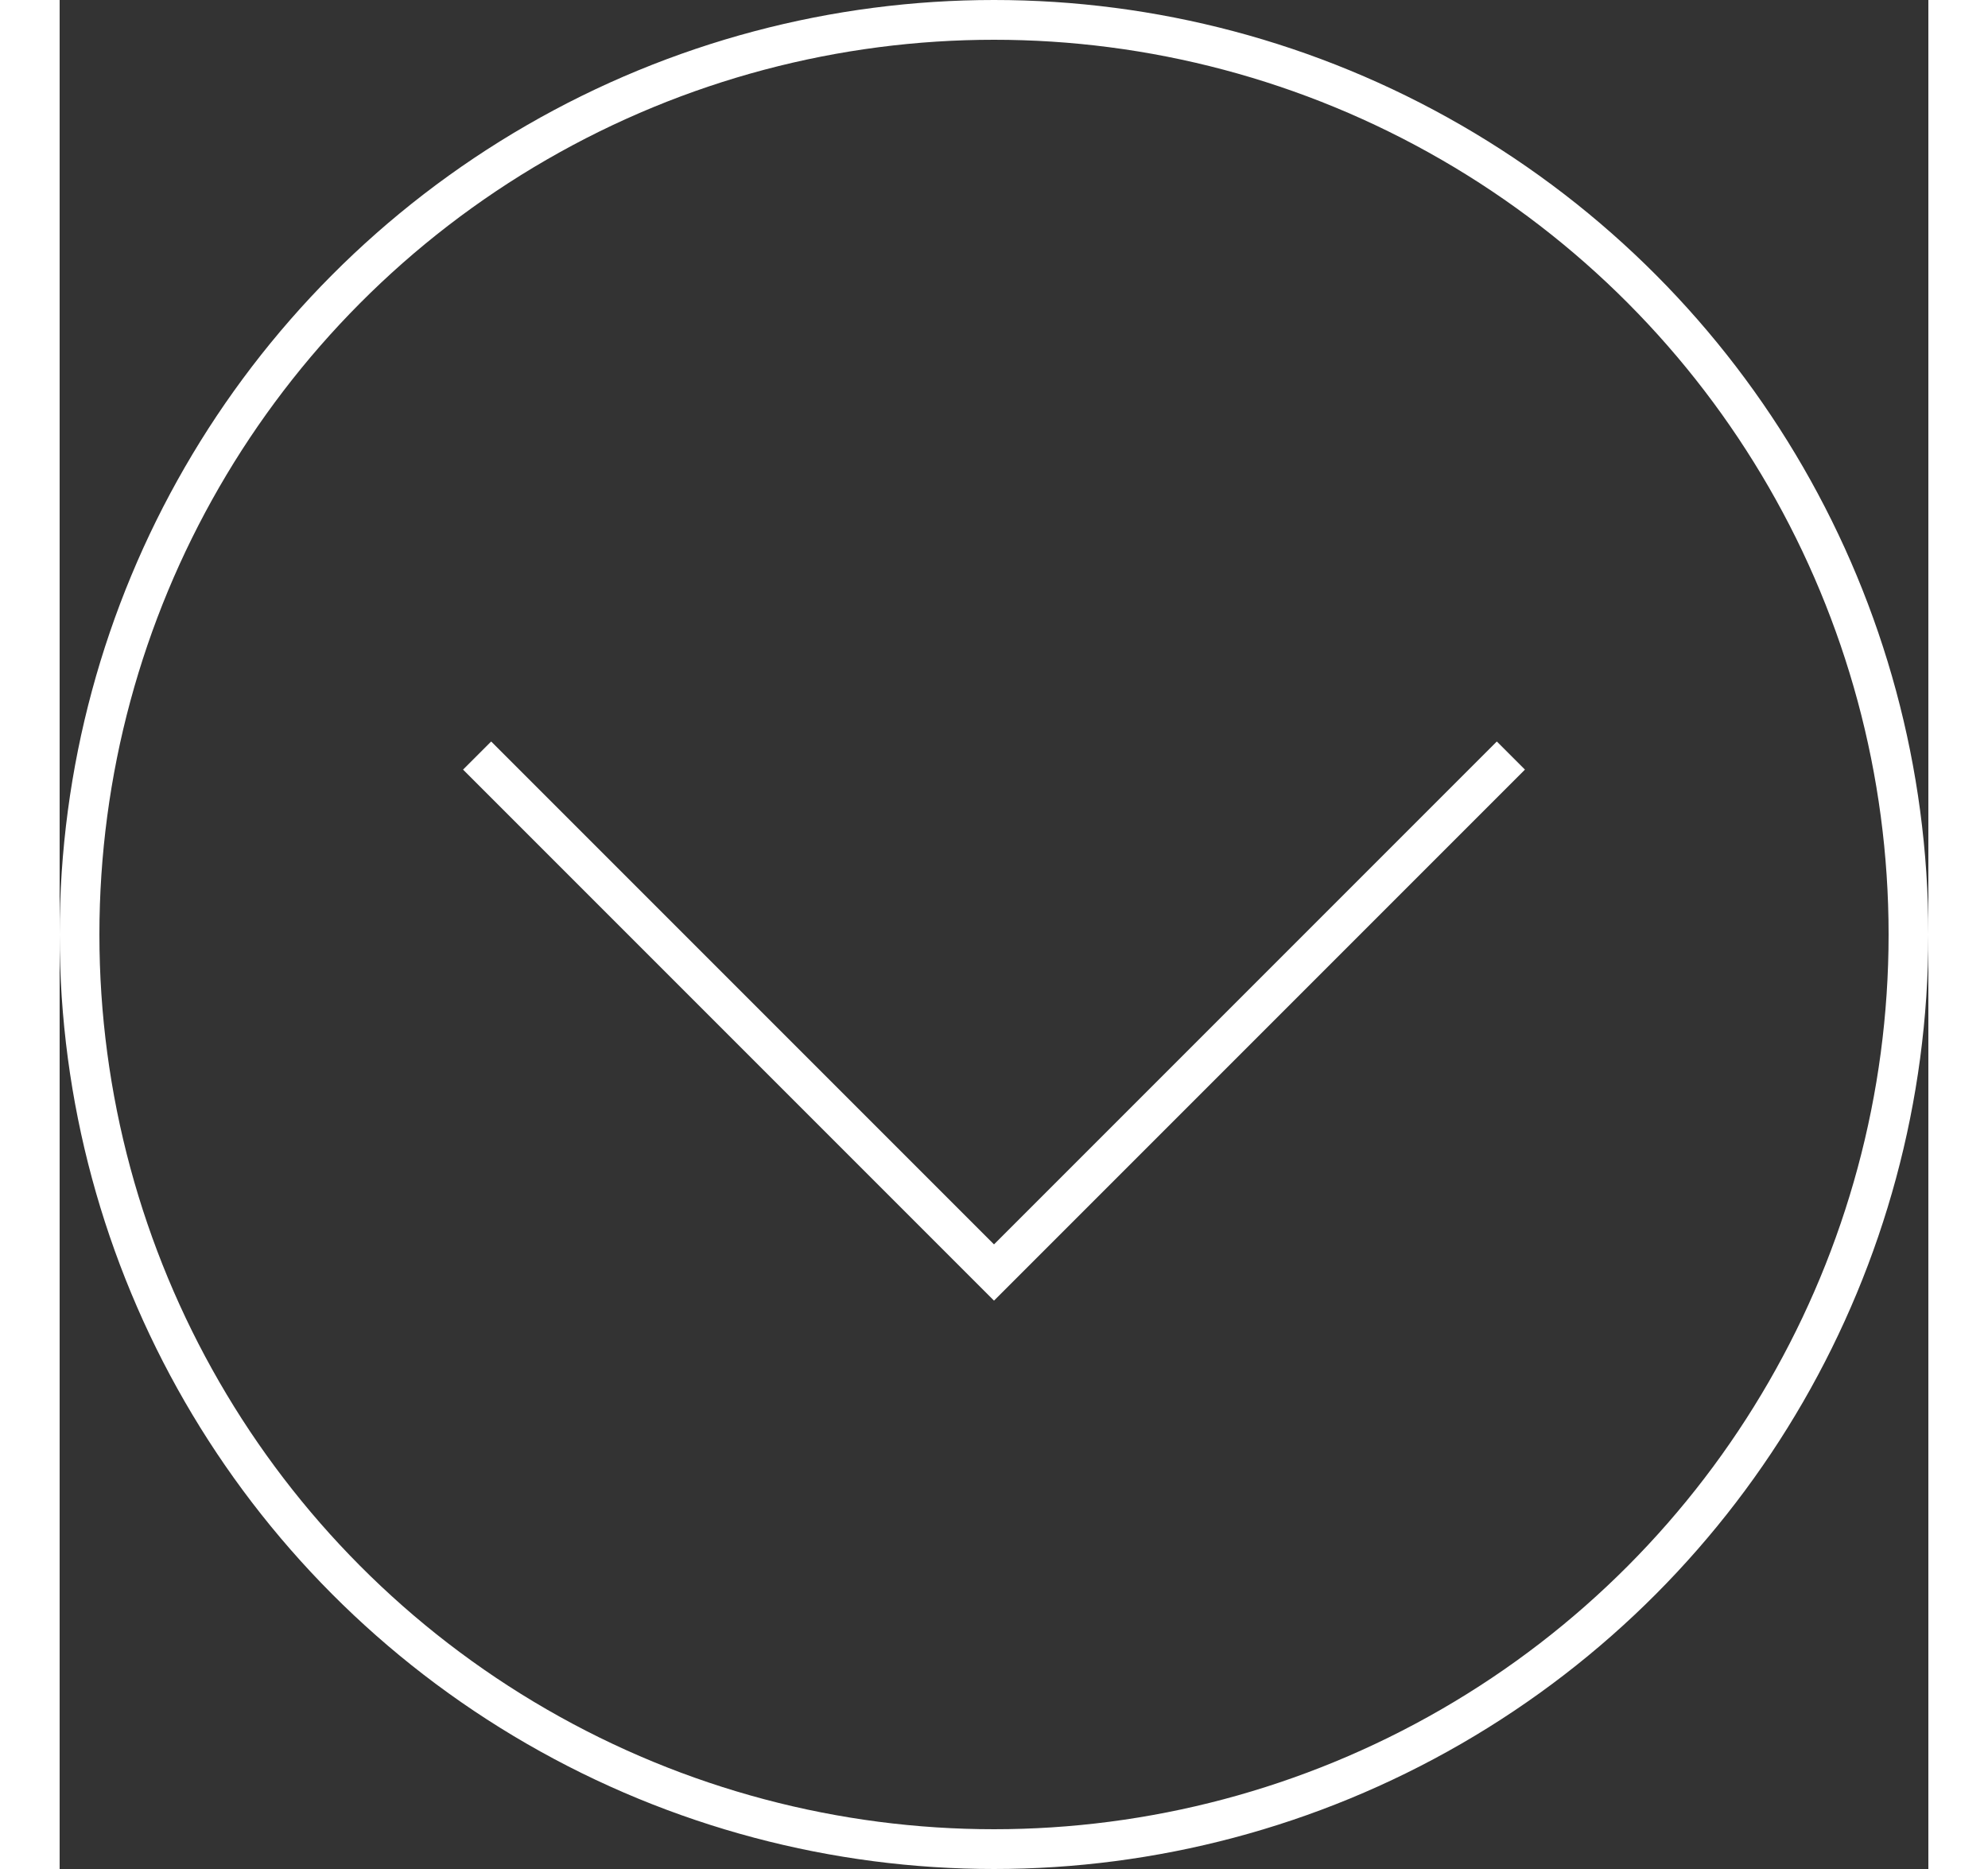 <svg xmlns="http://www.w3.org/2000/svg" width="50" viewBox="0 0 47 47"><rect x="0" y="0" width="47" height="47" fill="#333333" stroke="none"/><defs><style>.cls-1{fill:none;stroke:#fff;stroke-miterlimit:10;}</style></defs><title>scroll_1</title><g id="レイヤー_2" data-name="レイヤー 2"><g id="レイヤー_1-2" data-name="レイヤー 1"><circle class="cls-1" cx="23.5" cy="23.5" r="23"/><polyline class="cls-1" points="10.5 19 23.5 32 36.5 19"/></g></g></svg>